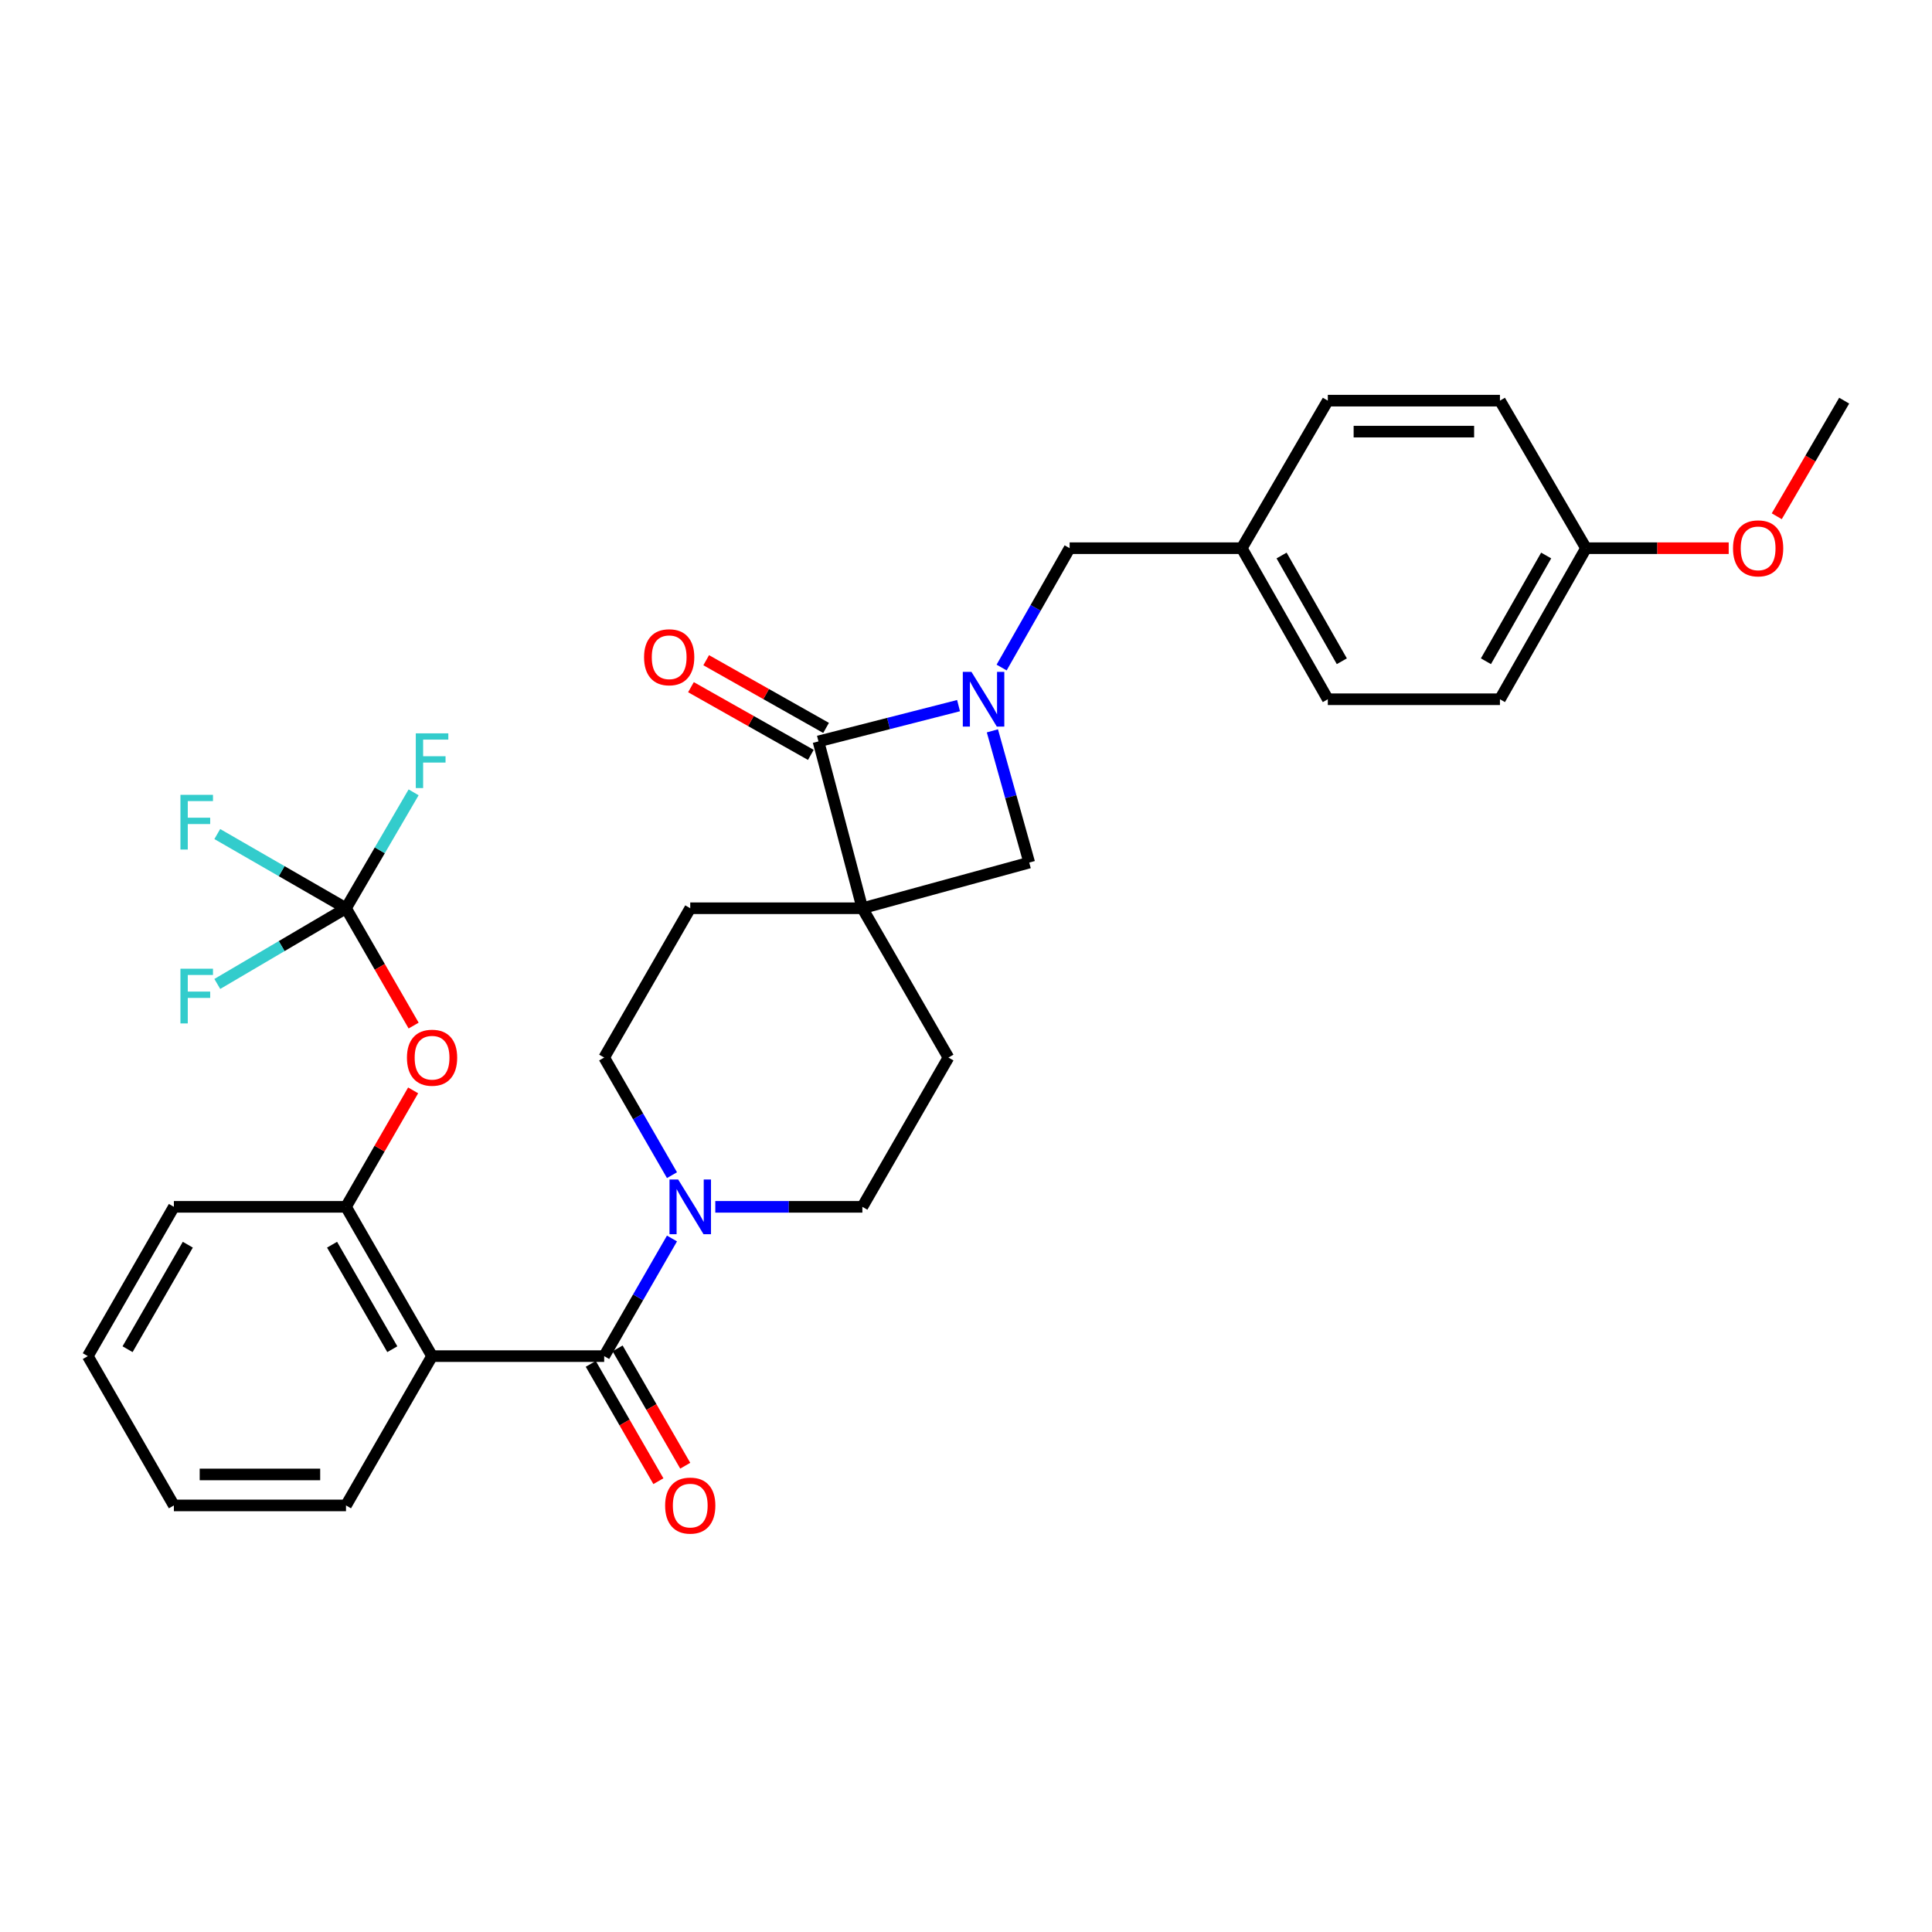 <?xml version='1.0' encoding='iso-8859-1'?>
<svg version='1.1' baseProfile='full'
              xmlns='http://www.w3.org/2000/svg'
                      xmlns:rdkit='http://www.rdkit.org/xml'
                      xmlns:xlink='http://www.w3.org/1999/xlink'
                  xml:space='preserve'
width='1000px' height='1000px' viewBox='0 0 1000 1000'>
<!-- END OF HEADER -->
<rect style='opacity:1.0;fill:#FFFFFF;stroke:none' width='1000' height='1000' x='0' y='0'> </rect>
<path class='bond-0' d='M 446.359,470.11 L 423.632,383.746' style='fill:none;fill-rule:evenodd;stroke:#000000;stroke-width:6px;stroke-linecap:butt;stroke-linejoin:miter;stroke-opacity:1' />
<path class='bond-1' d='M 446.359,470.11 L 532.732,446.474' style='fill:none;fill-rule:evenodd;stroke:#000000;stroke-width:6px;stroke-linecap:butt;stroke-linejoin:miter;stroke-opacity:1' />
<path class='bond-2' d='M 446.359,470.11 L 490.913,547.386' style='fill:none;fill-rule:evenodd;stroke:#000000;stroke-width:6px;stroke-linecap:butt;stroke-linejoin:miter;stroke-opacity:1' />
<path class='bond-3' d='M 446.359,470.11 L 357.269,470.11' style='fill:none;fill-rule:evenodd;stroke:#000000;stroke-width:6px;stroke-linecap:butt;stroke-linejoin:miter;stroke-opacity:1' />
<path class='bond-4' d='M 513.661,378.283 L 523.196,412.378' style='fill:none;fill-rule:evenodd;stroke:#0000FF;stroke-width:6px;stroke-linecap:butt;stroke-linejoin:miter;stroke-opacity:1' />
<path class='bond-4' d='M 523.196,412.378 L 532.732,446.474' style='fill:none;fill-rule:evenodd;stroke:#000000;stroke-width:6px;stroke-linecap:butt;stroke-linejoin:miter;stroke-opacity:1' />
<path class='bond-5' d='M 518.438,345.518 L 536.04,314.63' style='fill:none;fill-rule:evenodd;stroke:#0000FF;stroke-width:6px;stroke-linecap:butt;stroke-linejoin:miter;stroke-opacity:1' />
<path class='bond-5' d='M 536.04,314.63 L 553.641,283.743' style='fill:none;fill-rule:evenodd;stroke:#000000;stroke-width:6px;stroke-linecap:butt;stroke-linejoin:miter;stroke-opacity:1' />
<path class='bond-6' d='M 496.142,365.233 L 459.887,374.489' style='fill:none;fill-rule:evenodd;stroke:#0000FF;stroke-width:6px;stroke-linecap:butt;stroke-linejoin:miter;stroke-opacity:1' />
<path class='bond-6' d='M 459.887,374.489 L 423.632,383.746' style='fill:none;fill-rule:evenodd;stroke:#000000;stroke-width:6px;stroke-linecap:butt;stroke-linejoin:miter;stroke-opacity:1' />
<path class='bond-7' d='M 427.575,376.764 L 396.55,359.243' style='fill:none;fill-rule:evenodd;stroke:#000000;stroke-width:6px;stroke-linecap:butt;stroke-linejoin:miter;stroke-opacity:1' />
<path class='bond-7' d='M 396.55,359.243 L 365.526,341.723' style='fill:none;fill-rule:evenodd;stroke:#FF0000;stroke-width:6px;stroke-linecap:butt;stroke-linejoin:miter;stroke-opacity:1' />
<path class='bond-7' d='M 419.689,390.728 L 388.665,373.207' style='fill:none;fill-rule:evenodd;stroke:#000000;stroke-width:6px;stroke-linecap:butt;stroke-linejoin:miter;stroke-opacity:1' />
<path class='bond-7' d='M 388.665,373.207 L 357.64,355.686' style='fill:none;fill-rule:evenodd;stroke:#FF0000;stroke-width:6px;stroke-linecap:butt;stroke-linejoin:miter;stroke-opacity:1' />
<path class='bond-8' d='M 312.724,701.93 L 330.273,671.487' style='fill:none;fill-rule:evenodd;stroke:#000000;stroke-width:6px;stroke-linecap:butt;stroke-linejoin:miter;stroke-opacity:1' />
<path class='bond-8' d='M 330.273,671.487 L 347.821,641.044' style='fill:none;fill-rule:evenodd;stroke:#0000FF;stroke-width:6px;stroke-linecap:butt;stroke-linejoin:miter;stroke-opacity:1' />
<path class='bond-9' d='M 312.724,701.93 L 223.634,701.93' style='fill:none;fill-rule:evenodd;stroke:#000000;stroke-width:6px;stroke-linecap:butt;stroke-linejoin:miter;stroke-opacity:1' />
<path class='bond-10' d='M 305.778,705.935 L 323.28,736.298' style='fill:none;fill-rule:evenodd;stroke:#000000;stroke-width:6px;stroke-linecap:butt;stroke-linejoin:miter;stroke-opacity:1' />
<path class='bond-10' d='M 323.28,736.298 L 340.783,766.661' style='fill:none;fill-rule:evenodd;stroke:#FF0000;stroke-width:6px;stroke-linecap:butt;stroke-linejoin:miter;stroke-opacity:1' />
<path class='bond-10' d='M 319.671,697.926 L 337.173,728.29' style='fill:none;fill-rule:evenodd;stroke:#000000;stroke-width:6px;stroke-linecap:butt;stroke-linejoin:miter;stroke-opacity:1' />
<path class='bond-10' d='M 337.173,728.29 L 354.676,758.653' style='fill:none;fill-rule:evenodd;stroke:#FF0000;stroke-width:6px;stroke-linecap:butt;stroke-linejoin:miter;stroke-opacity:1' />
<path class='bond-11' d='M 223.634,701.93 L 179.089,624.654' style='fill:none;fill-rule:evenodd;stroke:#000000;stroke-width:6px;stroke-linecap:butt;stroke-linejoin:miter;stroke-opacity:1' />
<path class='bond-11' d='M 203.059,698.348 L 171.878,644.254' style='fill:none;fill-rule:evenodd;stroke:#000000;stroke-width:6px;stroke-linecap:butt;stroke-linejoin:miter;stroke-opacity:1' />
<path class='bond-12' d='M 223.634,701.93 L 179.089,779.207' style='fill:none;fill-rule:evenodd;stroke:#000000;stroke-width:6px;stroke-linecap:butt;stroke-linejoin:miter;stroke-opacity:1' />
<path class='bond-13' d='M 347.82,608.264 L 330.272,577.825' style='fill:none;fill-rule:evenodd;stroke:#0000FF;stroke-width:6px;stroke-linecap:butt;stroke-linejoin:miter;stroke-opacity:1' />
<path class='bond-13' d='M 330.272,577.825 L 312.724,547.386' style='fill:none;fill-rule:evenodd;stroke:#000000;stroke-width:6px;stroke-linecap:butt;stroke-linejoin:miter;stroke-opacity:1' />
<path class='bond-14' d='M 370.236,624.654 L 408.298,624.654' style='fill:none;fill-rule:evenodd;stroke:#0000FF;stroke-width:6px;stroke-linecap:butt;stroke-linejoin:miter;stroke-opacity:1' />
<path class='bond-14' d='M 408.298,624.654 L 446.359,624.654' style='fill:none;fill-rule:evenodd;stroke:#000000;stroke-width:6px;stroke-linecap:butt;stroke-linejoin:miter;stroke-opacity:1' />
<path class='bond-15' d='M 179.089,470.11 L 196.592,500.473' style='fill:none;fill-rule:evenodd;stroke:#000000;stroke-width:6px;stroke-linecap:butt;stroke-linejoin:miter;stroke-opacity:1' />
<path class='bond-15' d='M 196.592,500.473 L 214.094,530.836' style='fill:none;fill-rule:evenodd;stroke:#FF0000;stroke-width:6px;stroke-linecap:butt;stroke-linejoin:miter;stroke-opacity:1' />
<path class='bond-16' d='M 179.089,470.11 L 145.776,450.907' style='fill:none;fill-rule:evenodd;stroke:#000000;stroke-width:6px;stroke-linecap:butt;stroke-linejoin:miter;stroke-opacity:1' />
<path class='bond-16' d='M 145.776,450.907 L 112.463,431.704' style='fill:none;fill-rule:evenodd;stroke:#33CCCC;stroke-width:6px;stroke-linecap:butt;stroke-linejoin:miter;stroke-opacity:1' />
<path class='bond-17' d='M 179.089,470.11 L 145.782,489.701' style='fill:none;fill-rule:evenodd;stroke:#000000;stroke-width:6px;stroke-linecap:butt;stroke-linejoin:miter;stroke-opacity:1' />
<path class='bond-17' d='M 145.782,489.701 L 112.474,509.292' style='fill:none;fill-rule:evenodd;stroke:#33CCCC;stroke-width:6px;stroke-linecap:butt;stroke-linejoin:miter;stroke-opacity:1' />
<path class='bond-18' d='M 179.089,470.11 L 196.587,440.111' style='fill:none;fill-rule:evenodd;stroke:#000000;stroke-width:6px;stroke-linecap:butt;stroke-linejoin:miter;stroke-opacity:1' />
<path class='bond-18' d='M 196.587,440.111 L 214.086,410.112' style='fill:none;fill-rule:evenodd;stroke:#33CCCC;stroke-width:6px;stroke-linecap:butt;stroke-linejoin:miter;stroke-opacity:1' />
<path class='bond-19' d='M 179.089,624.654 L 196.465,594.515' style='fill:none;fill-rule:evenodd;stroke:#000000;stroke-width:6px;stroke-linecap:butt;stroke-linejoin:miter;stroke-opacity:1' />
<path class='bond-19' d='M 196.465,594.515 L 213.84,564.376' style='fill:none;fill-rule:evenodd;stroke:#FF0000;stroke-width:6px;stroke-linecap:butt;stroke-linejoin:miter;stroke-opacity:1' />
<path class='bond-20' d='M 179.089,624.654 L 89.999,624.654' style='fill:none;fill-rule:evenodd;stroke:#000000;stroke-width:6px;stroke-linecap:butt;stroke-linejoin:miter;stroke-opacity:1' />
<path class='bond-21' d='M 553.641,283.743 L 642.731,283.743' style='fill:none;fill-rule:evenodd;stroke:#000000;stroke-width:6px;stroke-linecap:butt;stroke-linejoin:miter;stroke-opacity:1' />
<path class='bond-22' d='M 490.913,547.386 L 446.359,624.654' style='fill:none;fill-rule:evenodd;stroke:#000000;stroke-width:6px;stroke-linecap:butt;stroke-linejoin:miter;stroke-opacity:1' />
<path class='bond-23' d='M 357.269,470.11 L 312.724,547.386' style='fill:none;fill-rule:evenodd;stroke:#000000;stroke-width:6px;stroke-linecap:butt;stroke-linejoin:miter;stroke-opacity:1' />
<path class='bond-24' d='M 642.731,283.743 L 687.276,207.375' style='fill:none;fill-rule:evenodd;stroke:#000000;stroke-width:6px;stroke-linecap:butt;stroke-linejoin:miter;stroke-opacity:1' />
<path class='bond-25' d='M 642.731,283.743 L 687.276,361.928' style='fill:none;fill-rule:evenodd;stroke:#000000;stroke-width:6px;stroke-linecap:butt;stroke-linejoin:miter;stroke-opacity:1' />
<path class='bond-25' d='M 663.346,287.532 L 694.528,342.262' style='fill:none;fill-rule:evenodd;stroke:#000000;stroke-width:6px;stroke-linecap:butt;stroke-linejoin:miter;stroke-opacity:1' />
<path class='bond-26' d='M 820.911,283.743 L 776.366,361.928' style='fill:none;fill-rule:evenodd;stroke:#000000;stroke-width:6px;stroke-linecap:butt;stroke-linejoin:miter;stroke-opacity:1' />
<path class='bond-26' d='M 800.295,287.532 L 769.114,342.262' style='fill:none;fill-rule:evenodd;stroke:#000000;stroke-width:6px;stroke-linecap:butt;stroke-linejoin:miter;stroke-opacity:1' />
<path class='bond-27' d='M 820.911,283.743 L 857.842,283.743' style='fill:none;fill-rule:evenodd;stroke:#000000;stroke-width:6px;stroke-linecap:butt;stroke-linejoin:miter;stroke-opacity:1' />
<path class='bond-27' d='M 857.842,283.743 L 894.773,283.743' style='fill:none;fill-rule:evenodd;stroke:#FF0000;stroke-width:6px;stroke-linecap:butt;stroke-linejoin:miter;stroke-opacity:1' />
<path class='bond-28' d='M 820.911,283.743 L 776.366,207.375' style='fill:none;fill-rule:evenodd;stroke:#000000;stroke-width:6px;stroke-linecap:butt;stroke-linejoin:miter;stroke-opacity:1' />
<path class='bond-29' d='M 179.089,779.207 L 89.999,779.207' style='fill:none;fill-rule:evenodd;stroke:#000000;stroke-width:6px;stroke-linecap:butt;stroke-linejoin:miter;stroke-opacity:1' />
<path class='bond-29' d='M 165.726,763.171 L 103.363,763.171' style='fill:none;fill-rule:evenodd;stroke:#000000;stroke-width:6px;stroke-linecap:butt;stroke-linejoin:miter;stroke-opacity:1' />
<path class='bond-30' d='M 687.276,207.375 L 776.366,207.375' style='fill:none;fill-rule:evenodd;stroke:#000000;stroke-width:6px;stroke-linecap:butt;stroke-linejoin:miter;stroke-opacity:1' />
<path class='bond-30' d='M 700.639,223.411 L 763.002,223.411' style='fill:none;fill-rule:evenodd;stroke:#000000;stroke-width:6px;stroke-linecap:butt;stroke-linejoin:miter;stroke-opacity:1' />
<path class='bond-31' d='M 687.276,361.928 L 776.366,361.928' style='fill:none;fill-rule:evenodd;stroke:#000000;stroke-width:6px;stroke-linecap:butt;stroke-linejoin:miter;stroke-opacity:1' />
<path class='bond-32' d='M 919.643,267.212 L 937.094,237.294' style='fill:none;fill-rule:evenodd;stroke:#FF0000;stroke-width:6px;stroke-linecap:butt;stroke-linejoin:miter;stroke-opacity:1' />
<path class='bond-32' d='M 937.094,237.294 L 954.545,207.375' style='fill:none;fill-rule:evenodd;stroke:#000000;stroke-width:6px;stroke-linecap:butt;stroke-linejoin:miter;stroke-opacity:1' />
<path class='bond-33' d='M 89.999,624.654 L 45.455,701.93' style='fill:none;fill-rule:evenodd;stroke:#000000;stroke-width:6px;stroke-linecap:butt;stroke-linejoin:miter;stroke-opacity:1' />
<path class='bond-33' d='M 97.211,644.254 L 66.029,698.348' style='fill:none;fill-rule:evenodd;stroke:#000000;stroke-width:6px;stroke-linecap:butt;stroke-linejoin:miter;stroke-opacity:1' />
<path class='bond-34' d='M 89.999,779.207 L 45.455,701.93' style='fill:none;fill-rule:evenodd;stroke:#000000;stroke-width:6px;stroke-linecap:butt;stroke-linejoin:miter;stroke-opacity:1' />
<path  class='atom-1' d='M 502.827 347.768
L 512.107 362.768
Q 513.027 364.248, 514.507 366.928
Q 515.987 369.608, 516.067 369.768
L 516.067 347.768
L 519.827 347.768
L 519.827 376.088
L 515.947 376.088
L 505.987 359.688
Q 504.827 357.768, 503.587 355.568
Q 502.387 353.368, 502.027 352.688
L 502.027 376.088
L 498.347 376.088
L 498.347 347.768
L 502.827 347.768
' fill='#0000FF'/>
<path  class='atom-5' d='M 351.009 610.494
L 360.289 625.494
Q 361.209 626.974, 362.689 629.654
Q 364.169 632.334, 364.249 632.494
L 364.249 610.494
L 368.009 610.494
L 368.009 638.814
L 364.129 638.814
L 354.169 622.414
Q 353.009 620.494, 351.769 618.294
Q 350.569 616.094, 350.209 615.414
L 350.209 638.814
L 346.529 638.814
L 346.529 610.494
L 351.009 610.494
' fill='#0000FF'/>
<path  class='atom-9' d='M 210.634 547.466
Q 210.634 540.666, 213.994 536.866
Q 217.354 533.066, 223.634 533.066
Q 229.914 533.066, 233.274 536.866
Q 236.634 540.666, 236.634 547.466
Q 236.634 554.346, 233.234 558.266
Q 229.834 562.146, 223.634 562.146
Q 217.394 562.146, 213.994 558.266
Q 210.634 554.386, 210.634 547.466
M 223.634 558.946
Q 227.954 558.946, 230.274 556.066
Q 232.634 553.146, 232.634 547.466
Q 232.634 541.906, 230.274 539.106
Q 227.954 536.266, 223.634 536.266
Q 219.314 536.266, 216.954 539.066
Q 214.634 541.866, 214.634 547.466
Q 214.634 553.186, 216.954 556.066
Q 219.314 558.946, 223.634 558.946
' fill='#FF0000'/>
<path  class='atom-13' d='M 344.269 779.287
Q 344.269 772.487, 347.629 768.687
Q 350.989 764.887, 357.269 764.887
Q 363.549 764.887, 366.909 768.687
Q 370.269 772.487, 370.269 779.287
Q 370.269 786.167, 366.869 790.087
Q 363.469 793.967, 357.269 793.967
Q 351.029 793.967, 347.629 790.087
Q 344.269 786.207, 344.269 779.287
M 357.269 790.767
Q 361.589 790.767, 363.909 787.887
Q 366.269 784.967, 366.269 779.287
Q 366.269 773.727, 363.909 770.927
Q 361.589 768.087, 357.269 768.087
Q 352.949 768.087, 350.589 770.887
Q 348.269 773.687, 348.269 779.287
Q 348.269 785.007, 350.589 787.887
Q 352.949 790.767, 357.269 790.767
' fill='#FF0000'/>
<path  class='atom-14' d='M 333.365 340.19
Q 333.365 333.39, 336.725 329.59
Q 340.085 325.79, 346.365 325.79
Q 352.645 325.79, 356.005 329.59
Q 359.365 333.39, 359.365 340.19
Q 359.365 347.07, 355.965 350.99
Q 352.565 354.87, 346.365 354.87
Q 340.125 354.87, 336.725 350.99
Q 333.365 347.11, 333.365 340.19
M 346.365 351.67
Q 350.685 351.67, 353.005 348.79
Q 355.365 345.87, 355.365 340.19
Q 355.365 334.63, 353.005 331.83
Q 350.685 328.99, 346.365 328.99
Q 342.045 328.99, 339.685 331.79
Q 337.365 334.59, 337.365 340.19
Q 337.365 345.91, 339.685 348.79
Q 342.045 351.67, 346.365 351.67
' fill='#FF0000'/>
<path  class='atom-17' d='M 93.393 411.405
L 110.233 411.405
L 110.233 414.645
L 97.193 414.645
L 97.193 423.245
L 108.793 423.245
L 108.793 426.525
L 97.193 426.525
L 97.193 439.725
L 93.393 439.725
L 93.393 411.405
' fill='#33CCCC'/>
<path  class='atom-18' d='M 93.393 501.403
L 110.233 501.403
L 110.233 504.643
L 97.193 504.643
L 97.193 513.243
L 108.793 513.243
L 108.793 516.523
L 97.193 516.523
L 97.193 529.723
L 93.393 529.723
L 93.393 501.403
' fill='#33CCCC'/>
<path  class='atom-19' d='M 215.214 379.582
L 232.054 379.582
L 232.054 382.822
L 219.014 382.822
L 219.014 391.422
L 230.614 391.422
L 230.614 394.702
L 219.014 394.702
L 219.014 407.902
L 215.214 407.902
L 215.214 379.582
' fill='#33CCCC'/>
<path  class='atom-27' d='M 897.001 283.823
Q 897.001 277.023, 900.361 273.223
Q 903.721 269.423, 910.001 269.423
Q 916.281 269.423, 919.641 273.223
Q 923.001 277.023, 923.001 283.823
Q 923.001 290.703, 919.601 294.623
Q 916.201 298.503, 910.001 298.503
Q 903.761 298.503, 900.361 294.623
Q 897.001 290.743, 897.001 283.823
M 910.001 295.303
Q 914.321 295.303, 916.641 292.423
Q 919.001 289.503, 919.001 283.823
Q 919.001 278.263, 916.641 275.463
Q 914.321 272.623, 910.001 272.623
Q 905.681 272.623, 903.321 275.423
Q 901.001 278.223, 901.001 283.823
Q 901.001 289.543, 903.321 292.423
Q 905.681 295.303, 910.001 295.303
' fill='#FF0000'/>
</svg>
